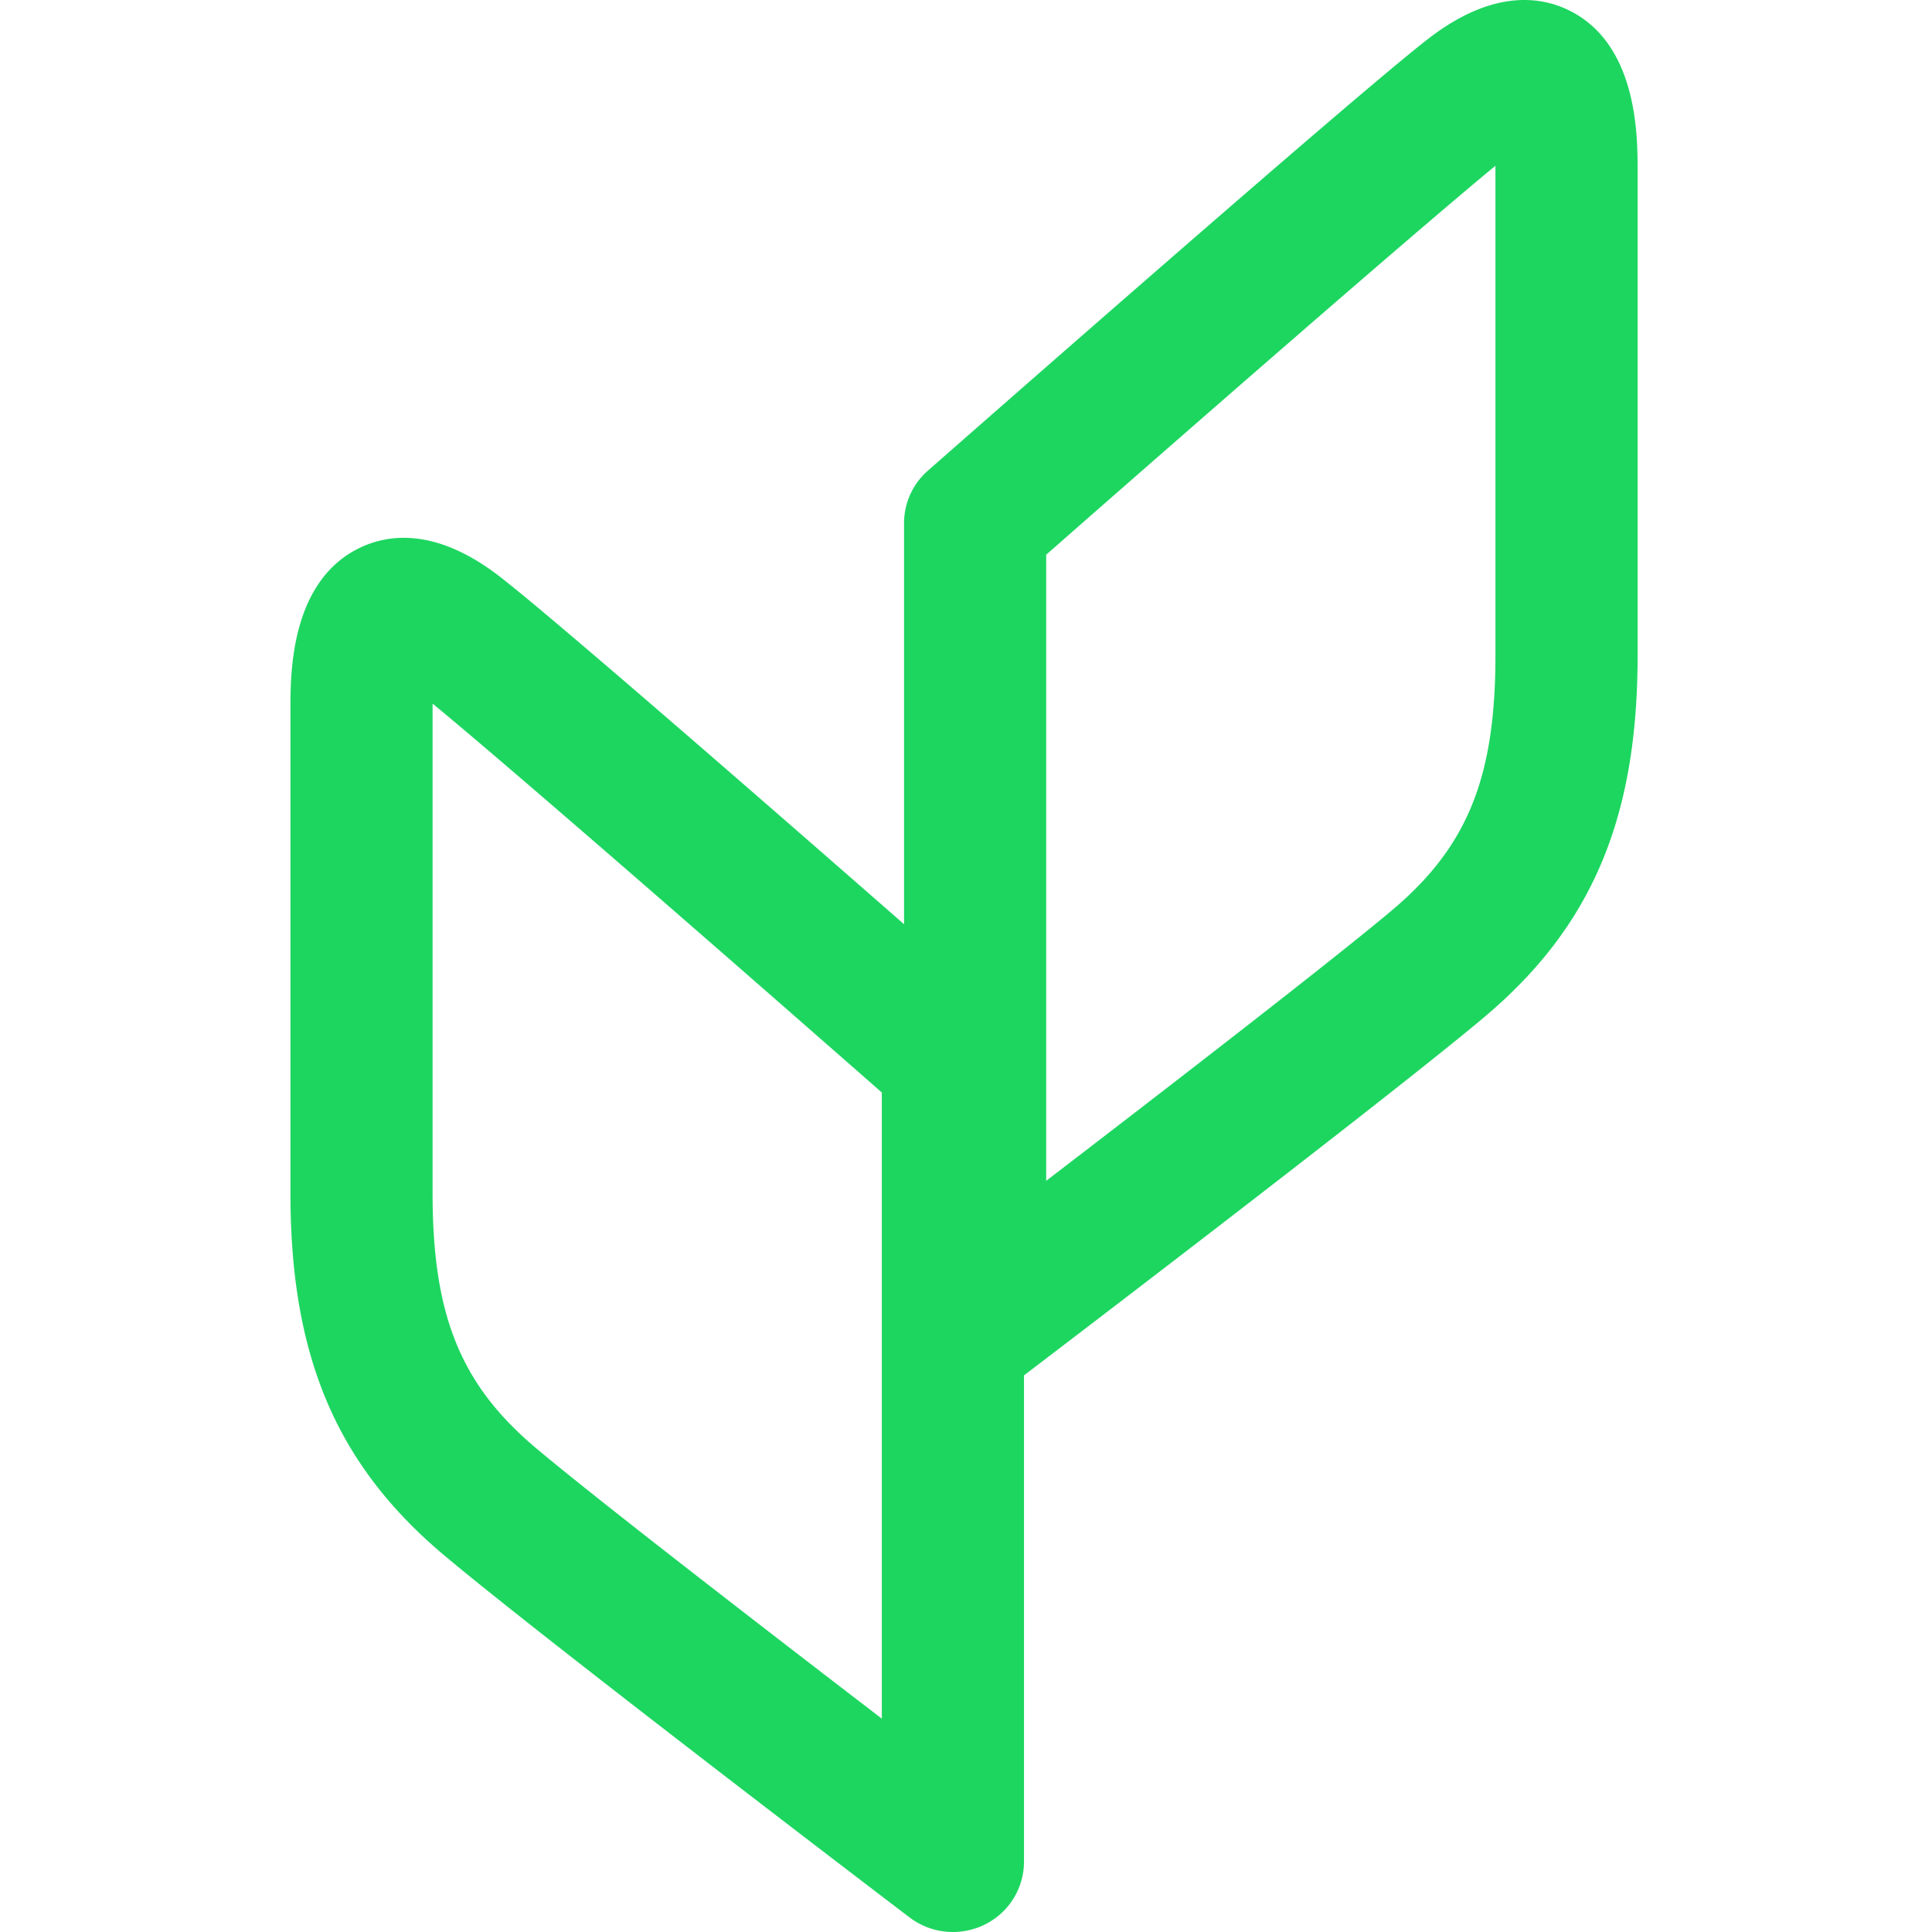 <svg width="505.545" height="505.545" version="1.1" id="svg20" xmlns="http://www.w3.org/2000/svg"><g id="Logo" transform="translate(76 -.004)"><g id="Group_209" data-name="Group 209" transform="translate(-.002)"><g id="Group_10" data-name="Group 10" transform="translate(160.562)"><path id="Path_206" data-name="Path 206" d="M15.452 302.358a18.839 18.839 0 0 1-8.211-1.887 18.369 18.369 0 0 1-10.387-16.49V74.439a18.278 18.278 0 0 1 6.237-13.727c4.587-4.03 112.506-98.9 131.169-113.2 16.5-12.646 28.926-10.964 36.44-7.331 18.108 8.762 18.108 32.886 18.108 41.969v126.915c0 42.694-12.03 71.024-40.235 94.727C122.584 225.639 30.7 295.57 26.8 298.538a18.74 18.74 0 0 1-11.35 3.82m18.6-219.666v163.841c30.1-23.073 74.269-57.157 90.414-70.737 19.786-16.624 27.141-34.715 27.141-66.73V-17.853c0-.421-.006-.824-.012-1.215C130.329-1.55 70.142 51 34.056 82.692" transform="translate(3.146 62.455)" fill="#1dd660"/></g><g id="Group_11" data-name="Group 11" transform="translate(.002 140.735)"><path id="Path_207" data-name="Path 207" d="M144.026 302.358a18.7 18.7 0 0 1-11.35-3.82c-3.9-2.967-95.782-72.9-121.77-94.745-28.2-23.7-40.229-52.034-40.229-94.727V-17.853c0-9.083 0-33.2 18.108-41.969 7.514-3.633 19.94-5.316 36.434 7.331C43.882-38.186 151.8 56.681 156.388 60.717a18.278 18.278 0 0 1 6.237 13.727v209.538a18.369 18.369 0 0 1-10.387 16.49 18.839 18.839 0 0 1-8.211 1.887M7.879-19.068c-.006.391-.006.8-.006 1.215v126.918c0 32.016 7.354 50.106 27.135 66.736 16.151 13.575 60.323 47.659 90.414 70.732V82.692C89.337 51 29.15-1.544 7.879-19.068" transform="translate(29.323 62.455)" fill="#1dd660"/></g></g></g></svg>